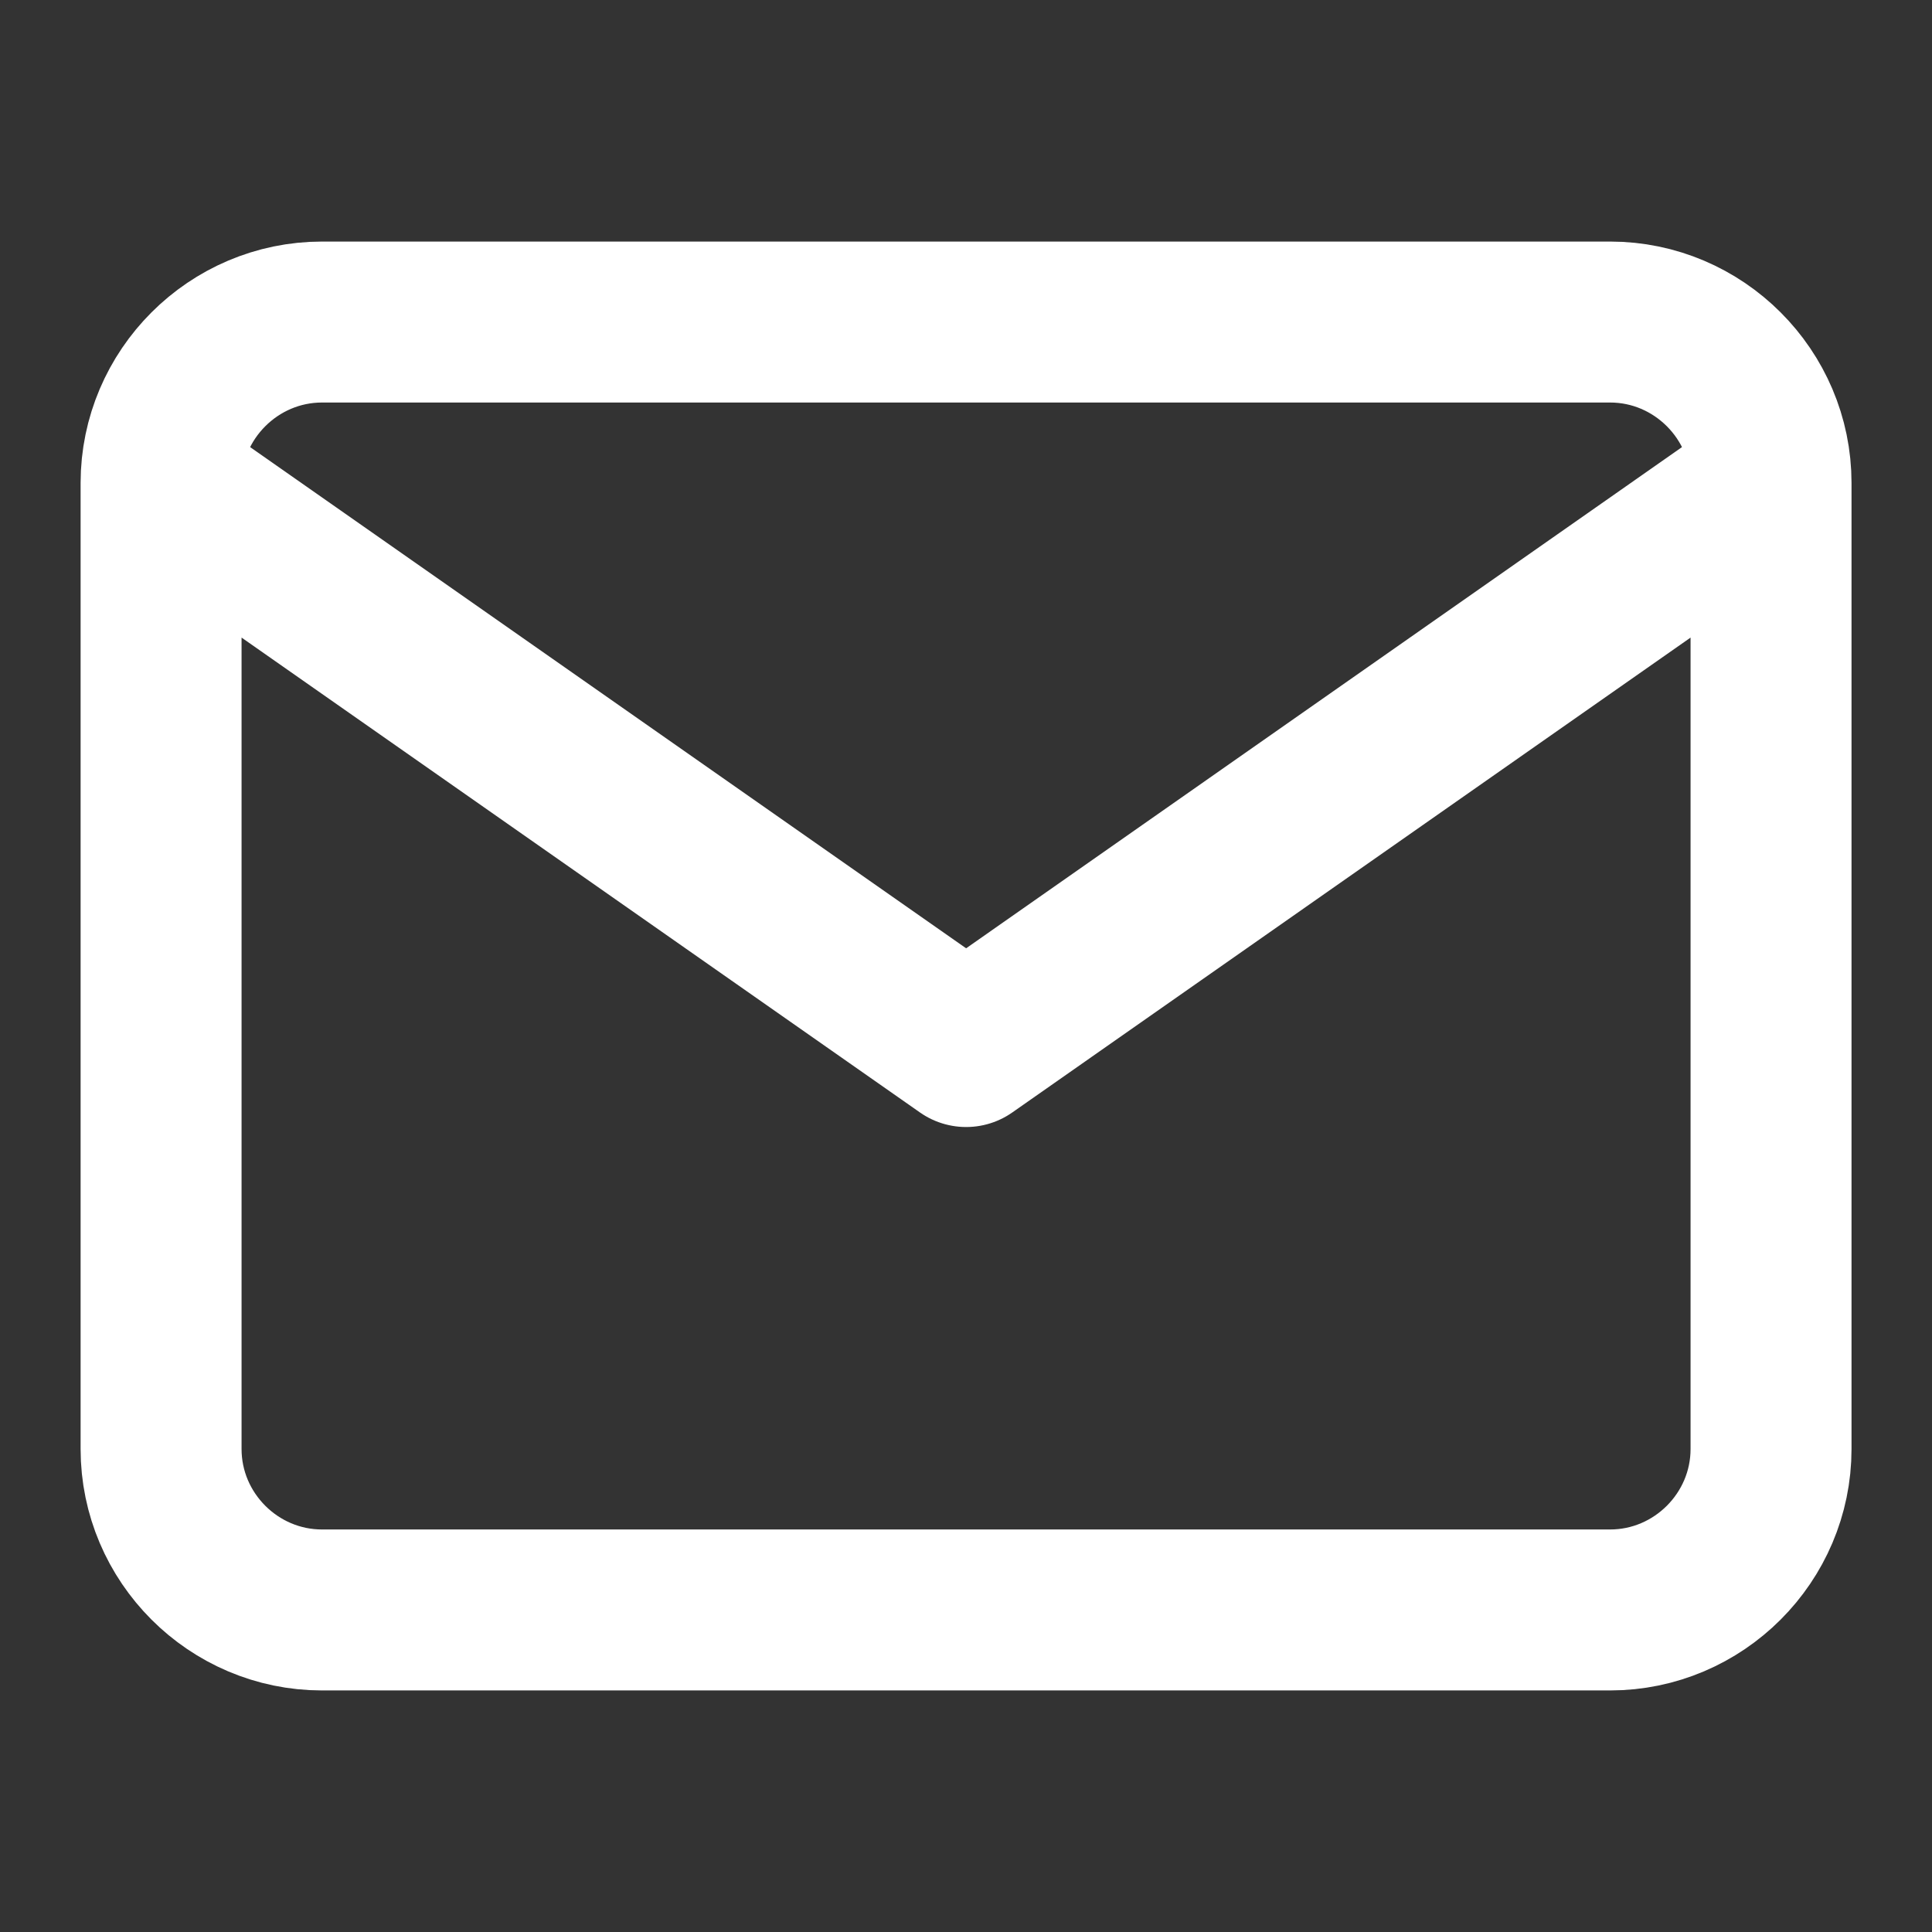 <svg width="16" height="16" viewBox="0 0 16 16" fill="none" xmlns="http://www.w3.org/2000/svg">
<rect x="0" y="0" width="16" height="16" fill="#333333" stroke="none"/>
<path d="M14.667 4C14.667 3.267 14.067 2.667 13.334 2.667H2.667C1.934 2.667 1.334 3.267 1.334 4M14.667 4V12C14.667 12.733 14.067 13.333 13.334 13.333H2.667C1.934 13.333 1.334 12.733 1.334 12V4M14.667 4L8.001 8.667L1.334 4" stroke="white" stroke-width="1.333" stroke-linecap="round" stroke-linejoin="round"/>
</svg>
